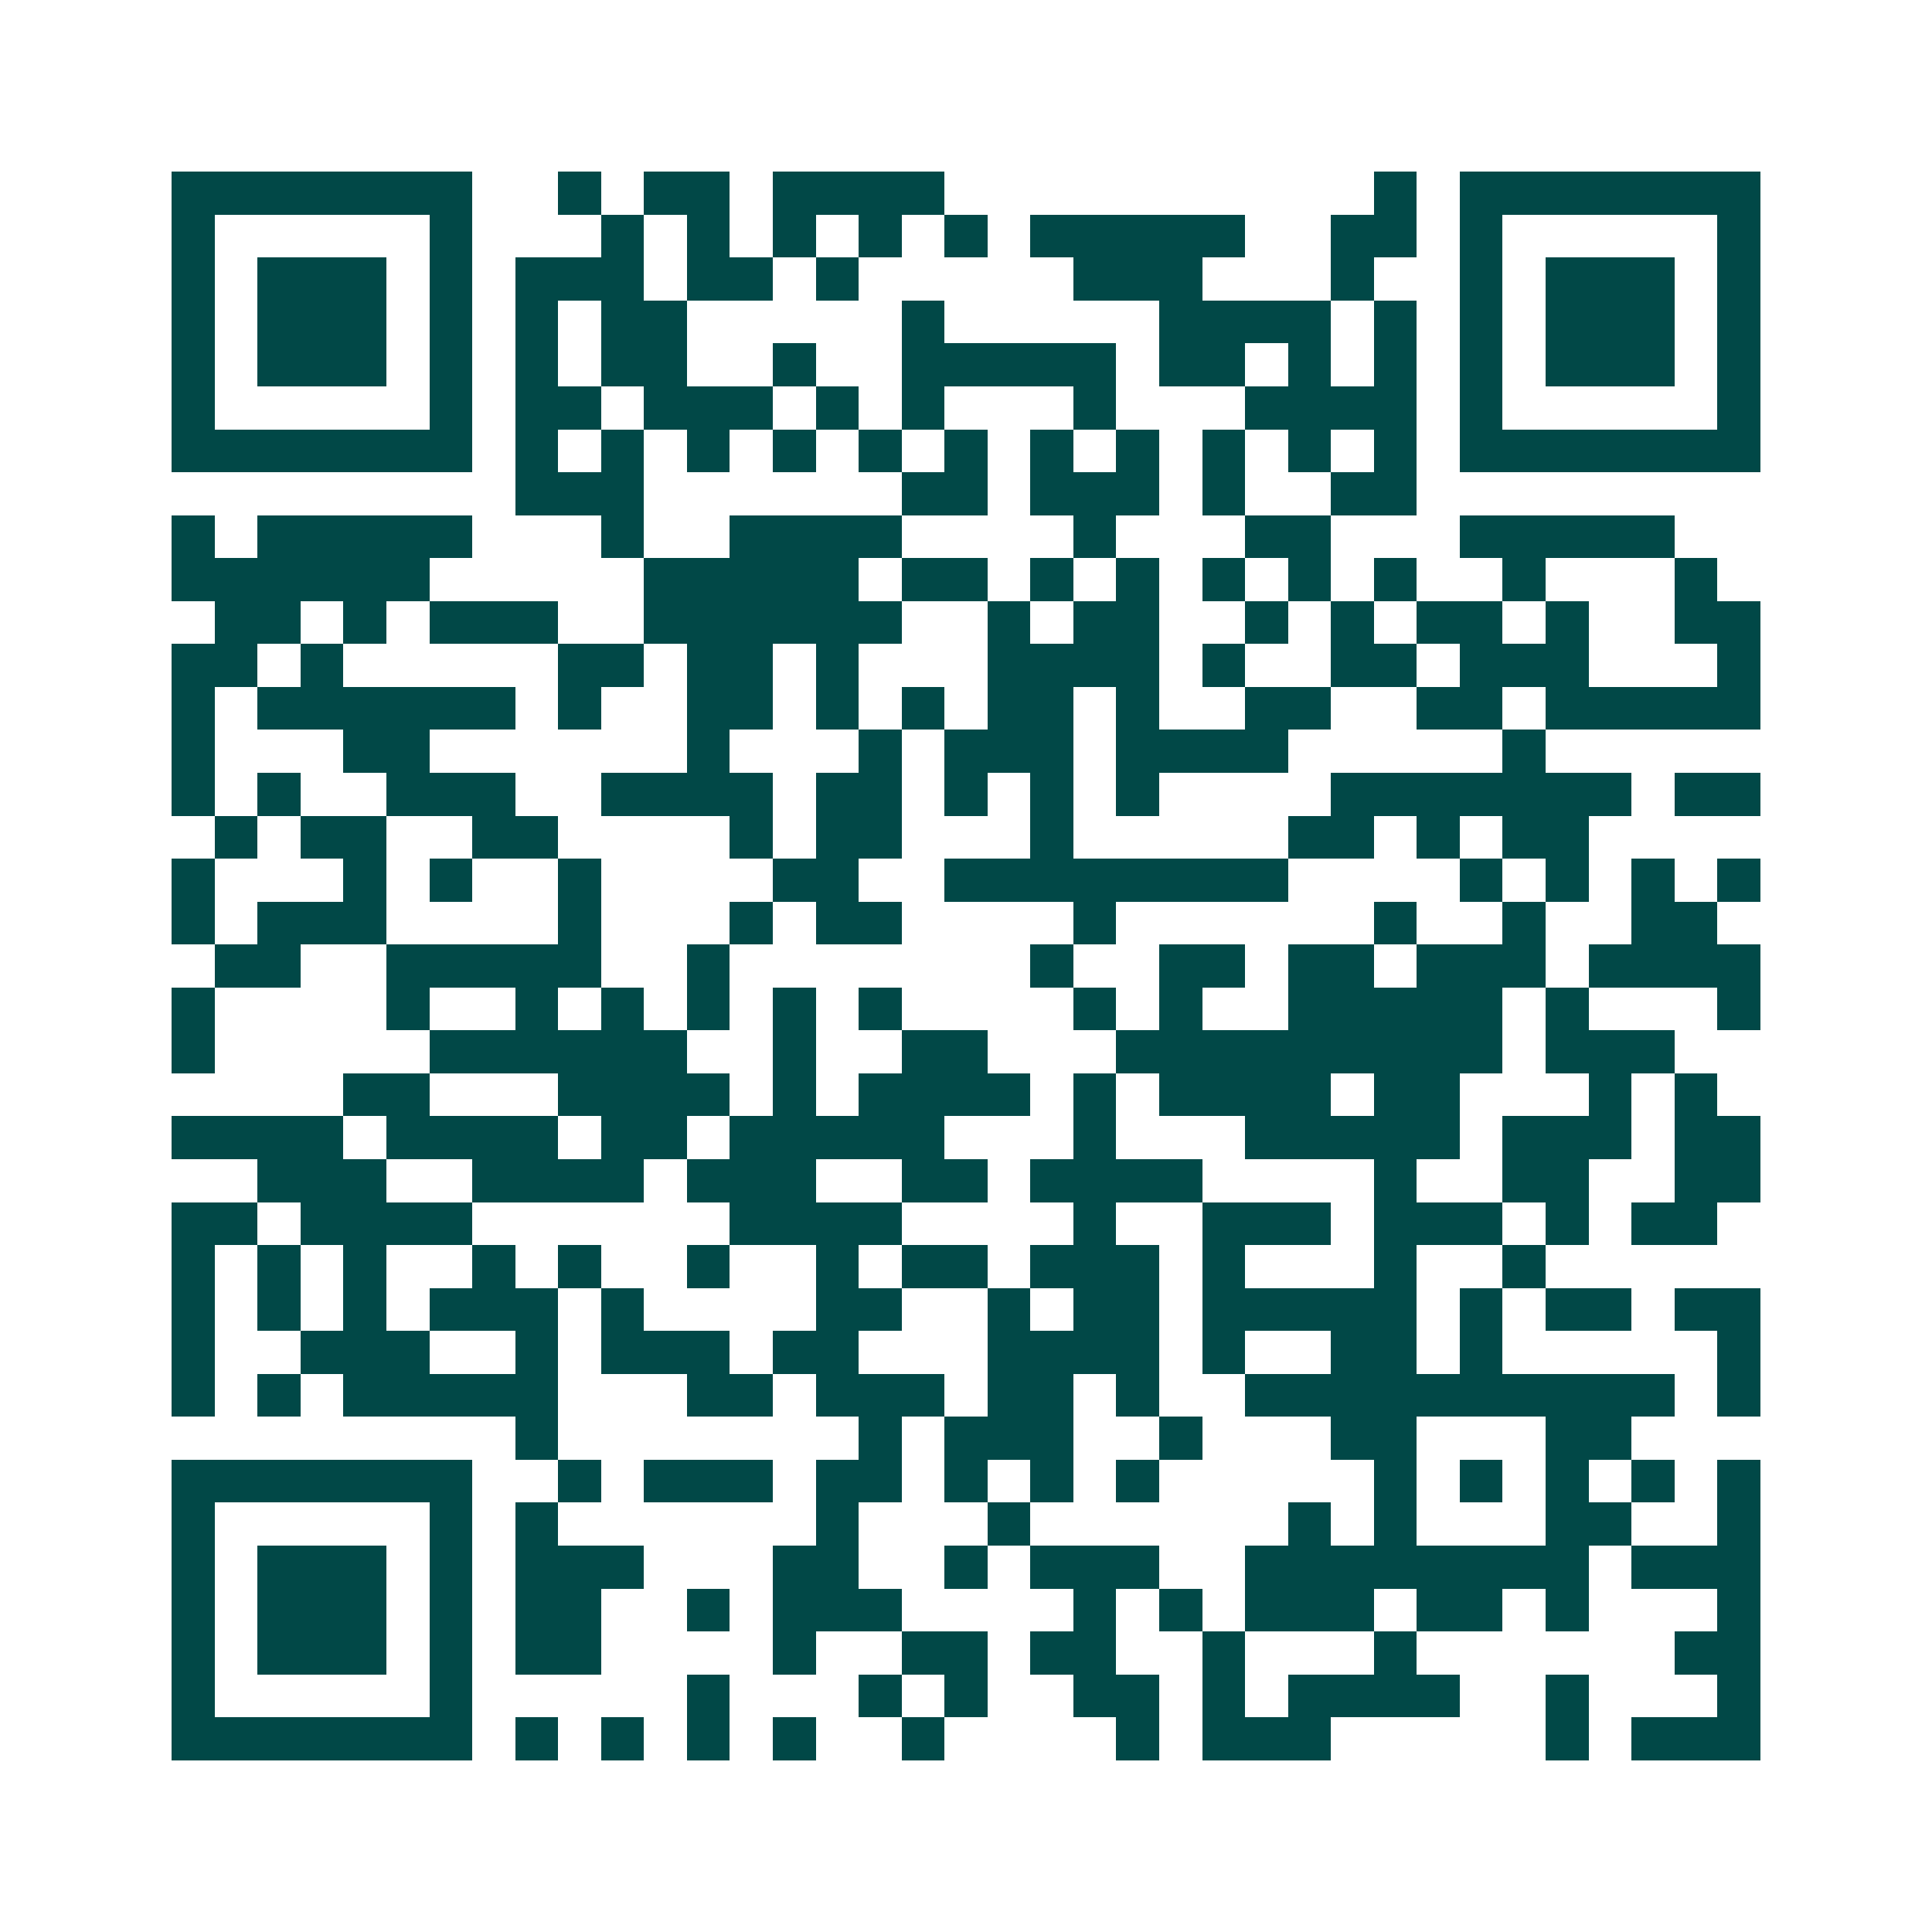 <svg xmlns="http://www.w3.org/2000/svg" width="200" height="200" viewBox="0 0 45 45" shape-rendering="crispEdges"><path fill="#ffffff" d="M0 0h45v45H0z"/><path stroke="#014847" d="M4 4.5h7m2 0h1m1 0h2m1 0h4m10 0h1m1 0h7M4 5.5h1m5 0h1m3 0h1m1 0h1m1 0h1m1 0h1m1 0h1m1 0h5m2 0h2m1 0h1m5 0h1M4 6.5h1m1 0h3m1 0h1m1 0h3m1 0h2m1 0h1m5 0h3m3 0h1m2 0h1m1 0h3m1 0h1M4 7.5h1m1 0h3m1 0h1m1 0h1m1 0h2m5 0h1m5 0h4m1 0h1m1 0h1m1 0h3m1 0h1M4 8.5h1m1 0h3m1 0h1m1 0h1m1 0h2m2 0h1m2 0h5m1 0h2m1 0h1m1 0h1m1 0h1m1 0h3m1 0h1M4 9.5h1m5 0h1m1 0h2m1 0h3m1 0h1m1 0h1m3 0h1m3 0h4m1 0h1m5 0h1M4 10.5h7m1 0h1m1 0h1m1 0h1m1 0h1m1 0h1m1 0h1m1 0h1m1 0h1m1 0h1m1 0h1m1 0h1m1 0h7M12 11.5h3m6 0h2m1 0h3m1 0h1m2 0h2M4 12.5h1m1 0h5m3 0h1m2 0h4m4 0h1m3 0h2m3 0h5M4 13.5h6m5 0h5m1 0h2m1 0h1m1 0h1m1 0h1m1 0h1m1 0h1m2 0h1m3 0h1M5 14.5h2m1 0h1m1 0h3m2 0h6m2 0h1m1 0h2m2 0h1m1 0h1m1 0h2m1 0h1m2 0h2M4 15.5h2m1 0h1m5 0h2m1 0h2m1 0h1m3 0h4m1 0h1m2 0h2m1 0h3m3 0h1M4 16.5h1m1 0h6m1 0h1m2 0h2m1 0h1m1 0h1m1 0h2m1 0h1m2 0h2m2 0h2m1 0h5M4 17.5h1m3 0h2m6 0h1m3 0h1m1 0h3m1 0h4m5 0h1M4 18.5h1m1 0h1m2 0h3m2 0h4m1 0h2m1 0h1m1 0h1m1 0h1m4 0h7m1 0h2M5 19.5h1m1 0h2m2 0h2m4 0h1m1 0h2m3 0h1m5 0h2m1 0h1m1 0h2M4 20.5h1m3 0h1m1 0h1m2 0h1m4 0h2m2 0h8m4 0h1m1 0h1m1 0h1m1 0h1M4 21.5h1m1 0h3m4 0h1m3 0h1m1 0h2m4 0h1m6 0h1m2 0h1m2 0h2M5 22.5h2m2 0h5m2 0h1m7 0h1m2 0h2m1 0h2m1 0h3m1 0h4M4 23.5h1m4 0h1m2 0h1m1 0h1m1 0h1m1 0h1m1 0h1m4 0h1m1 0h1m2 0h5m1 0h1m3 0h1M4 24.5h1m5 0h6m2 0h1m2 0h2m3 0h9m1 0h3M8 25.5h2m3 0h4m1 0h1m1 0h4m1 0h1m1 0h4m1 0h2m3 0h1m1 0h1M4 26.5h4m1 0h4m1 0h2m1 0h5m3 0h1m3 0h5m1 0h3m1 0h2M6 27.5h3m2 0h4m1 0h3m2 0h2m1 0h4m4 0h1m2 0h2m2 0h2M4 28.5h2m1 0h4m6 0h4m4 0h1m2 0h3m1 0h3m1 0h1m1 0h2M4 29.5h1m1 0h1m1 0h1m2 0h1m1 0h1m2 0h1m2 0h1m1 0h2m1 0h3m1 0h1m3 0h1m2 0h1M4 30.5h1m1 0h1m1 0h1m1 0h3m1 0h1m4 0h2m2 0h1m1 0h2m1 0h5m1 0h1m1 0h2m1 0h2M4 31.5h1m2 0h3m2 0h1m1 0h3m1 0h2m3 0h4m1 0h1m2 0h2m1 0h1m5 0h1M4 32.5h1m1 0h1m1 0h5m3 0h2m1 0h3m1 0h2m1 0h1m2 0h10m1 0h1M12 33.5h1m7 0h1m1 0h3m2 0h1m3 0h2m3 0h2M4 34.5h7m2 0h1m1 0h3m1 0h2m1 0h1m1 0h1m1 0h1m5 0h1m1 0h1m1 0h1m1 0h1m1 0h1M4 35.5h1m5 0h1m1 0h1m6 0h1m3 0h1m6 0h1m1 0h1m3 0h2m2 0h1M4 36.5h1m1 0h3m1 0h1m1 0h3m3 0h2m2 0h1m1 0h3m2 0h8m1 0h3M4 37.5h1m1 0h3m1 0h1m1 0h2m2 0h1m1 0h3m4 0h1m1 0h1m1 0h3m1 0h2m1 0h1m3 0h1M4 38.5h1m1 0h3m1 0h1m1 0h2m4 0h1m2 0h2m1 0h2m2 0h1m3 0h1m6 0h2M4 39.5h1m5 0h1m5 0h1m3 0h1m1 0h1m2 0h2m1 0h1m1 0h4m2 0h1m3 0h1M4 40.5h7m1 0h1m1 0h1m1 0h1m1 0h1m2 0h1m4 0h1m1 0h3m5 0h1m1 0h3"/></svg>
